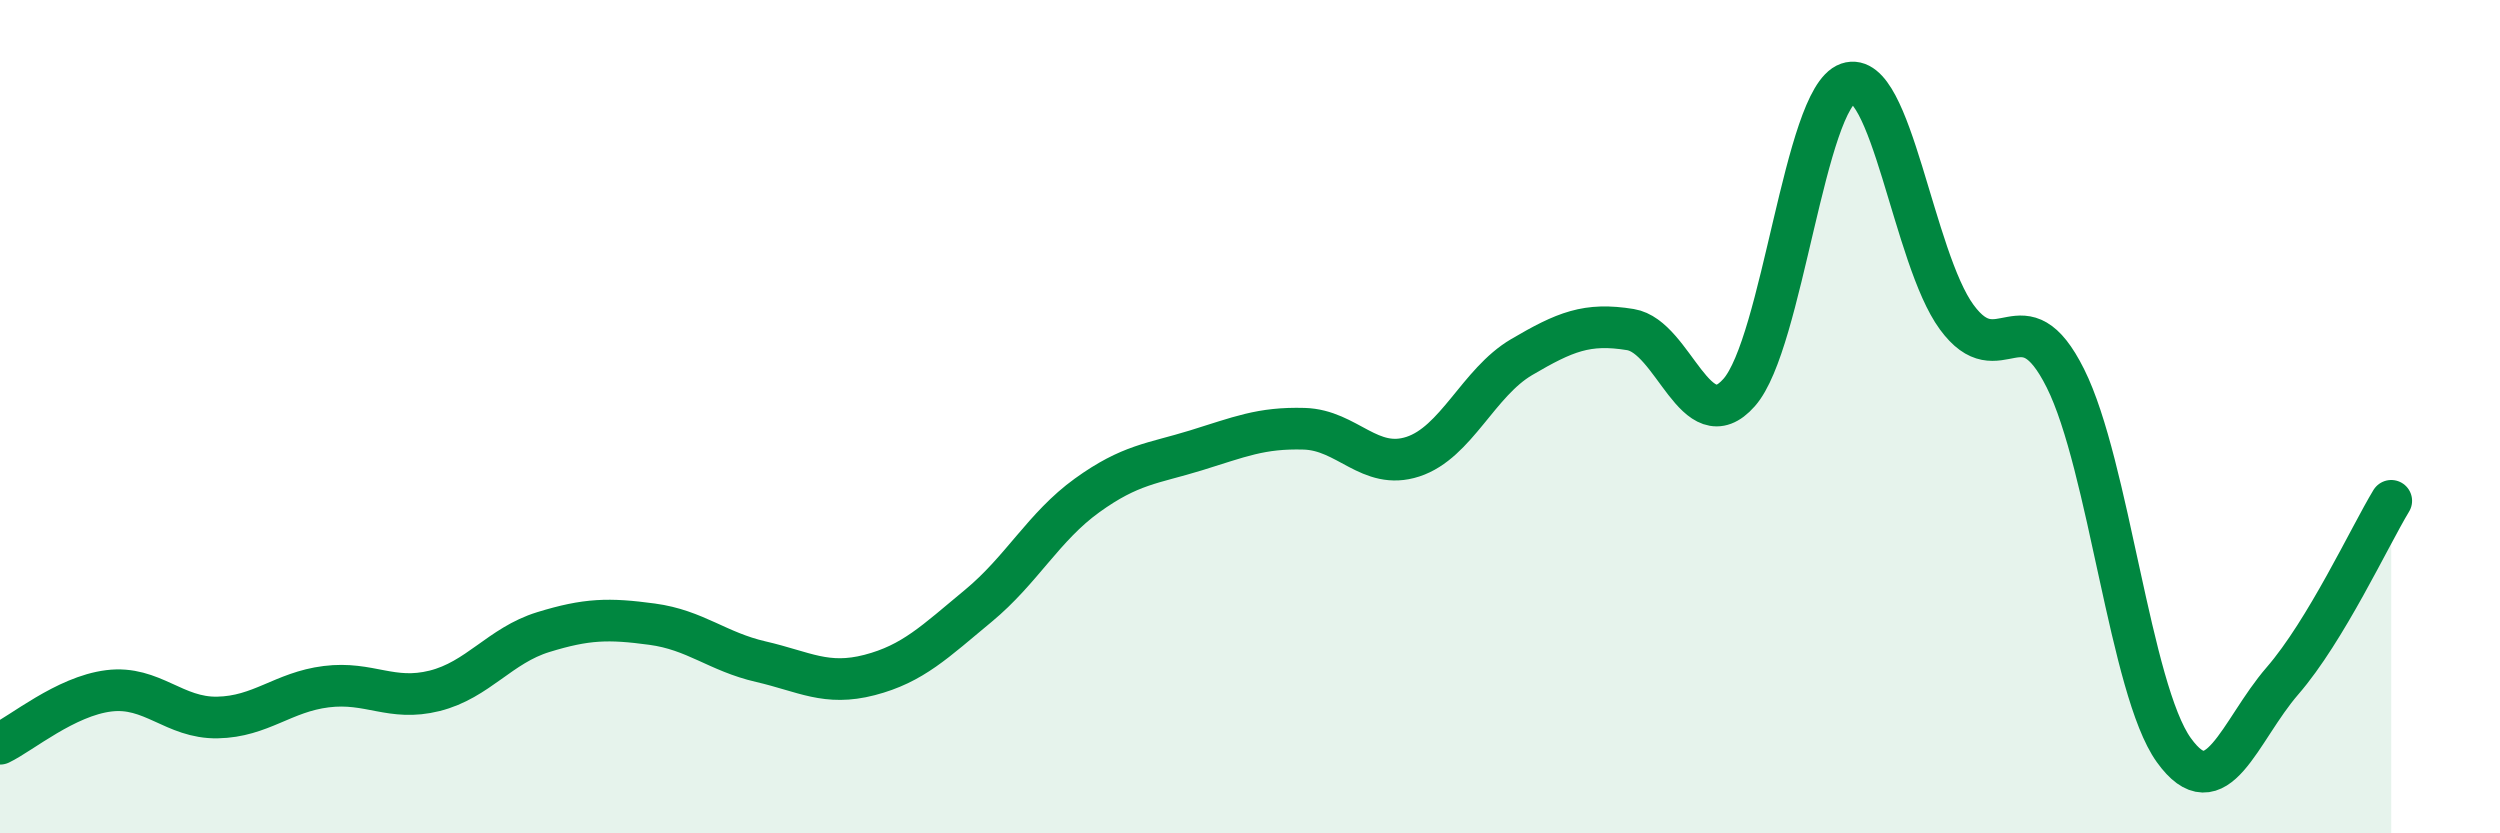 
    <svg width="60" height="20" viewBox="0 0 60 20" xmlns="http://www.w3.org/2000/svg">
      <path
        d="M 0,17.85 C 0.52,17.6 1.57,16.71 2.61,16.58 C 3.65,16.45 4.18,17.24 5.22,17.22 C 6.26,17.2 6.79,16.61 7.83,16.48 C 8.87,16.35 9.39,16.84 10.43,16.58 C 11.47,16.32 12,15.49 13.04,15.17 C 14.08,14.85 14.61,14.84 15.65,14.98 C 16.69,15.12 17.22,15.64 18.26,15.88 C 19.3,16.12 19.83,16.47 20.87,16.2 C 21.91,15.93 22.44,15.4 23.48,14.54 C 24.52,13.68 25.05,12.64 26.09,11.89 C 27.13,11.14 27.66,11.13 28.7,10.81 C 29.74,10.49 30.26,10.26 31.3,10.29 C 32.34,10.32 32.87,11.3 33.91,10.96 C 34.95,10.62 35.48,9.18 36.52,8.57 C 37.56,7.96 38.09,7.74 39.13,7.91 C 40.17,8.08 40.7,10.6 41.74,9.42 C 42.78,8.24 43.31,2.36 44.35,2 C 45.39,1.64 45.92,6.19 46.96,7.61 C 48,9.03 48.53,7 49.57,9.08 C 50.61,11.16 51.13,16.55 52.17,18 C 53.21,19.45 53.74,17.54 54.78,16.34 C 55.82,15.14 56.87,12.88 57.39,12.02L57.39 20L0 20Z"
        fill="#008740"
        opacity="0.1"
        stroke-linecap="round"
        stroke-linejoin="round"
      />
      <path
        d="M 0,17.85 C 0.52,17.6 1.57,16.71 2.61,16.58 C 3.65,16.45 4.18,17.24 5.22,17.22 C 6.26,17.2 6.79,16.61 7.83,16.48 C 8.87,16.35 9.39,16.84 10.43,16.58 C 11.47,16.32 12,15.49 13.04,15.17 C 14.08,14.85 14.61,14.84 15.65,14.98 C 16.69,15.12 17.22,15.64 18.26,15.88 C 19.3,16.12 19.83,16.47 20.87,16.2 C 21.91,15.93 22.44,15.4 23.48,14.54 C 24.52,13.68 25.05,12.64 26.09,11.89 C 27.13,11.14 27.66,11.13 28.7,10.81 C 29.74,10.49 30.26,10.26 31.3,10.29 C 32.34,10.32 32.87,11.3 33.91,10.96 C 34.95,10.62 35.48,9.18 36.52,8.57 C 37.56,7.96 38.09,7.74 39.13,7.91 C 40.17,8.08 40.7,10.6 41.74,9.42 C 42.78,8.24 43.31,2.36 44.35,2 C 45.39,1.64 45.92,6.19 46.96,7.61 C 48,9.03 48.53,7 49.57,9.08 C 50.61,11.16 51.13,16.55 52.17,18 C 53.21,19.45 53.74,17.54 54.78,16.34 C 55.82,15.14 56.87,12.88 57.39,12.02"
        stroke="#008740"
        stroke-width="1"
        fill="none"
        stroke-linecap="round"
        stroke-linejoin="round"
      />
    </svg>
  